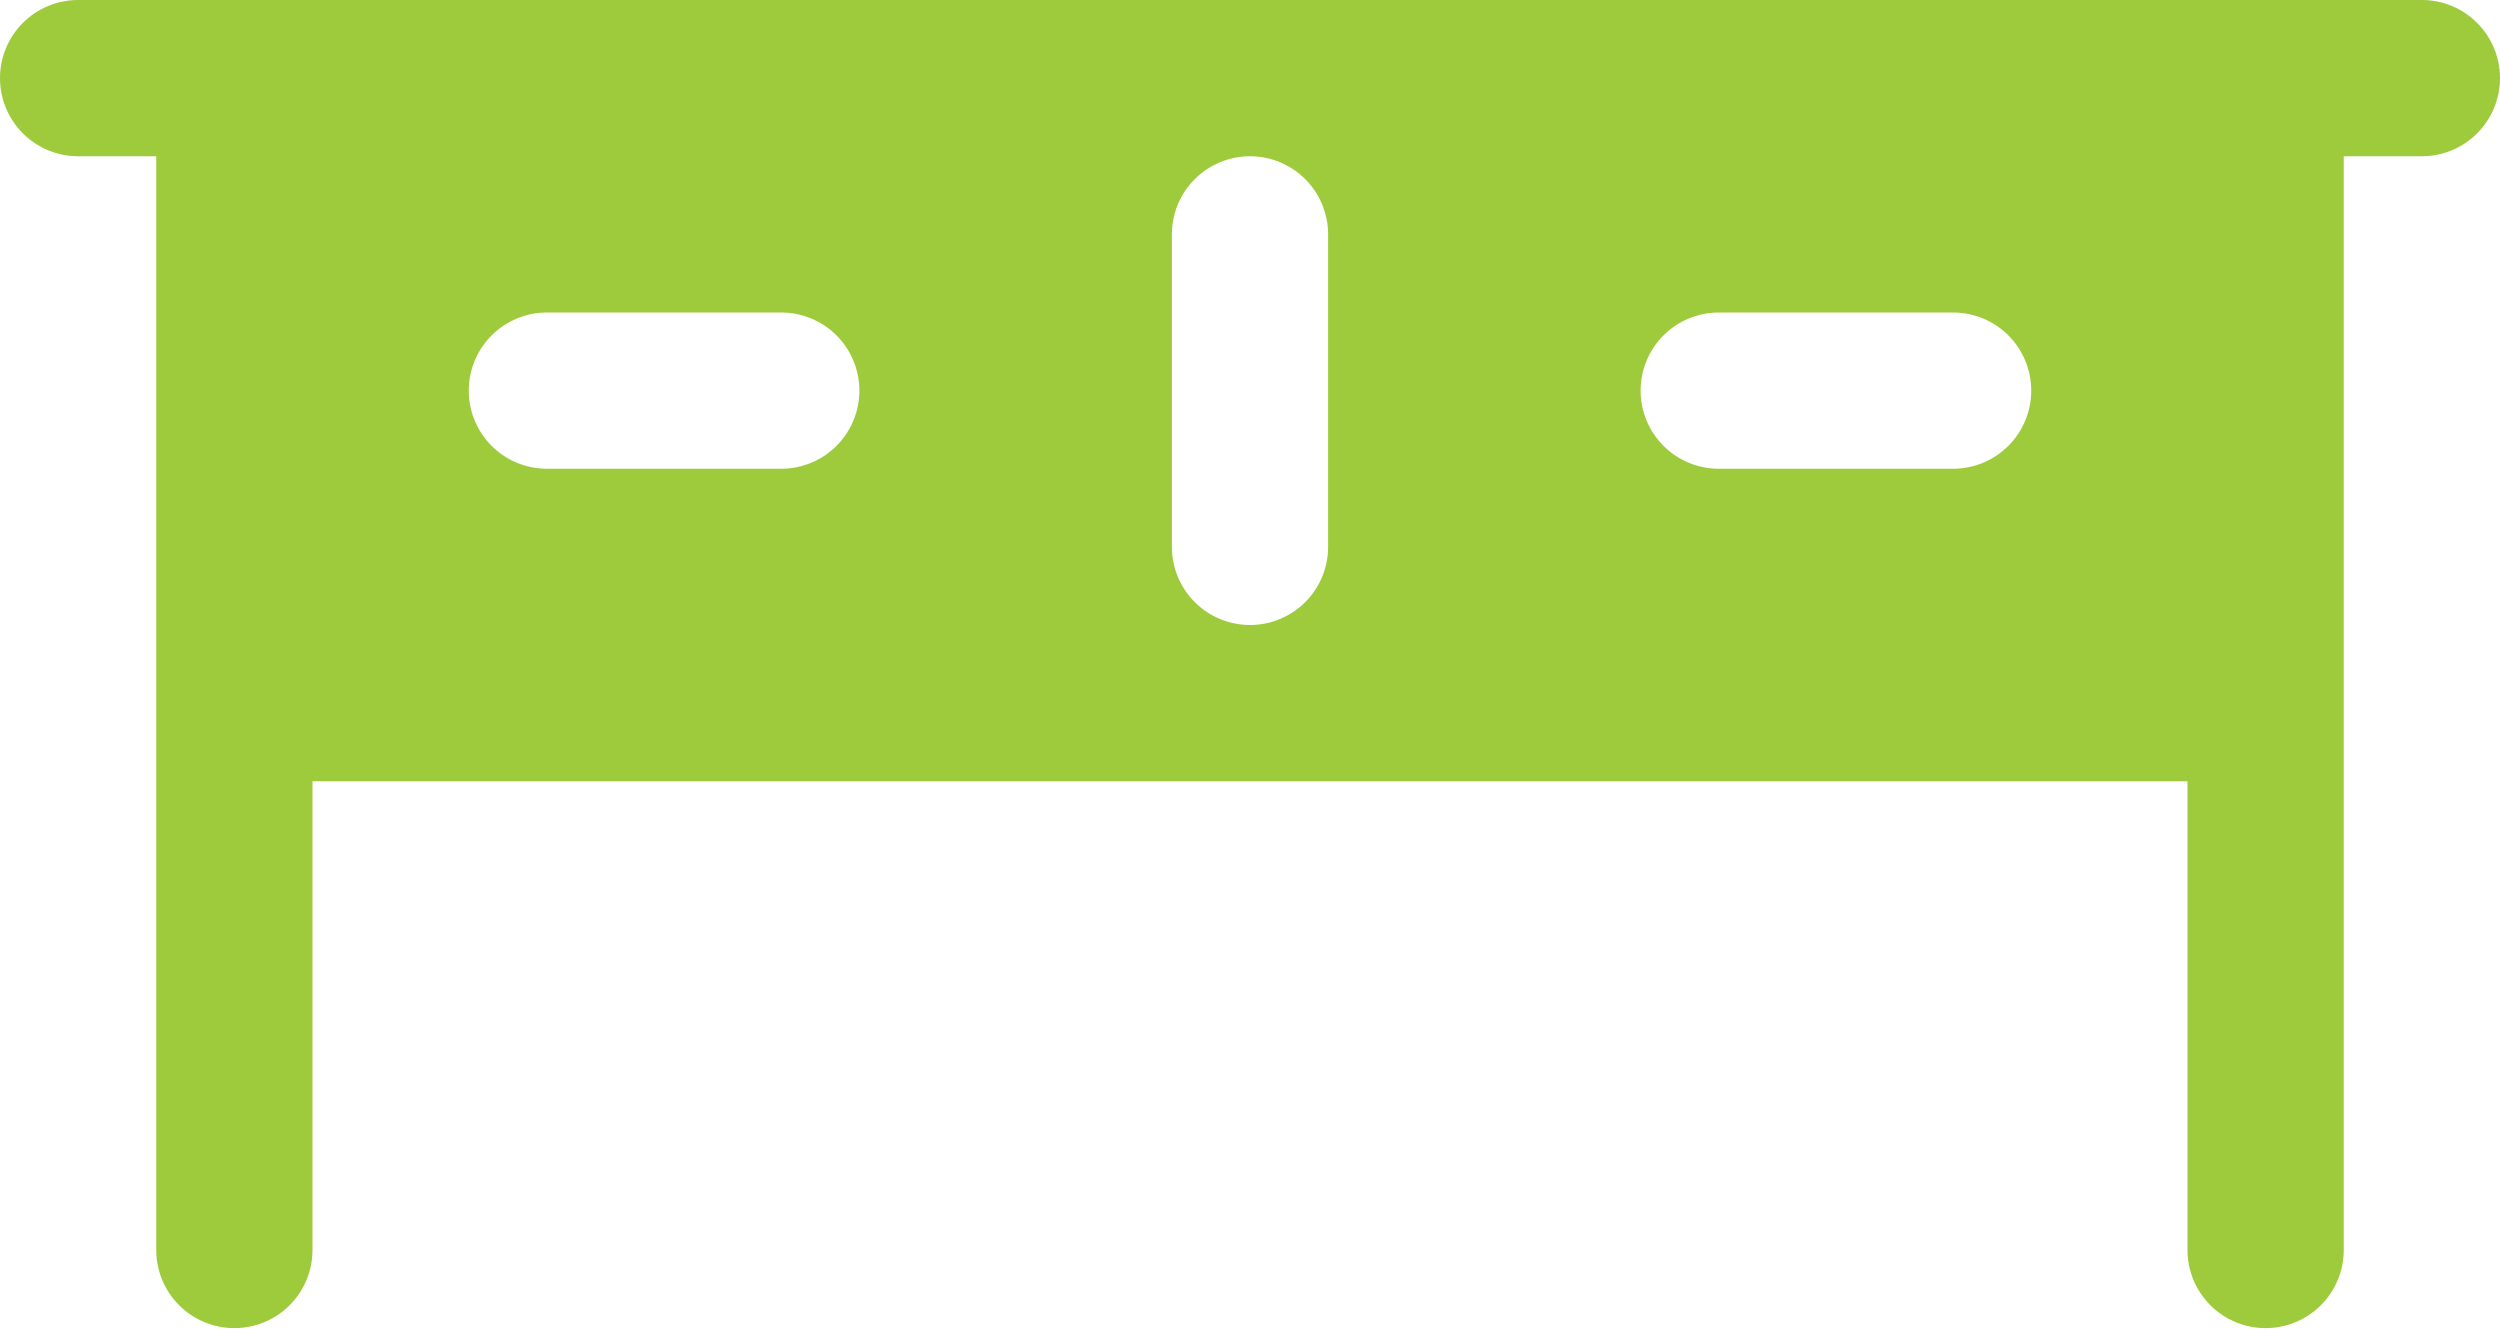 <svg width="90" height="48" viewBox="0 0 90 48" fill="none" xmlns="http://www.w3.org/2000/svg">
<path d="M87.188 0H2.812C2.067 0 1.351 0.296 0.824 0.824C0.296 1.351 0 2.067 0 2.812C0 3.558 0.296 4.274 0.824 4.801C1.351 5.329 2.067 5.625 2.812 5.625H5.625V45C5.625 45.746 5.921 46.461 6.449 46.989C6.976 47.516 7.692 47.812 8.438 47.812C9.183 47.812 9.899 47.516 10.426 46.989C10.954 46.461 11.25 45.746 11.25 45V28.125H78.75V45C78.75 45.746 79.046 46.461 79.574 46.989C80.101 47.516 80.817 47.812 81.562 47.812C82.308 47.812 83.024 47.516 83.551 46.989C84.079 46.461 84.375 45.746 84.375 45V5.625H87.188C87.933 5.625 88.649 5.329 89.176 4.801C89.704 4.274 90 3.558 90 2.812C90 2.067 89.704 1.351 89.176 0.824C88.649 0.296 87.933 0 87.188 0ZM28.125 16.875H19.688C18.942 16.875 18.226 16.579 17.699 16.051C17.171 15.524 16.875 14.808 16.875 14.062C16.875 13.317 17.171 12.601 17.699 12.074C18.226 11.546 18.942 11.25 19.688 11.25H28.125C28.871 11.25 29.586 11.546 30.114 12.074C30.641 12.601 30.938 13.317 30.938 14.062C30.938 14.808 30.641 15.524 30.114 16.051C29.586 16.579 28.871 16.875 28.125 16.875ZM47.812 19.688C47.812 20.433 47.516 21.149 46.989 21.676C46.461 22.204 45.746 22.5 45 22.5C44.254 22.5 43.539 22.204 43.011 21.676C42.484 21.149 42.188 20.433 42.188 19.688V8.438C42.188 7.692 42.484 6.976 43.011 6.449C43.539 5.921 44.254 5.625 45 5.625C45.746 5.625 46.461 5.921 46.989 6.449C47.516 6.976 47.812 7.692 47.812 8.438V19.688ZM70.312 16.875H61.875C61.129 16.875 60.414 16.579 59.886 16.051C59.359 15.524 59.062 14.808 59.062 14.062C59.062 13.317 59.359 12.601 59.886 12.074C60.414 11.546 61.129 11.25 61.875 11.25H70.312C71.058 11.25 71.774 11.546 72.301 12.074C72.829 12.601 73.125 13.317 73.125 14.062C73.125 14.808 72.829 15.524 72.301 16.051C71.774 16.579 71.058 16.875 70.312 16.875Z" fill="#9DCB3B"/>
</svg>
